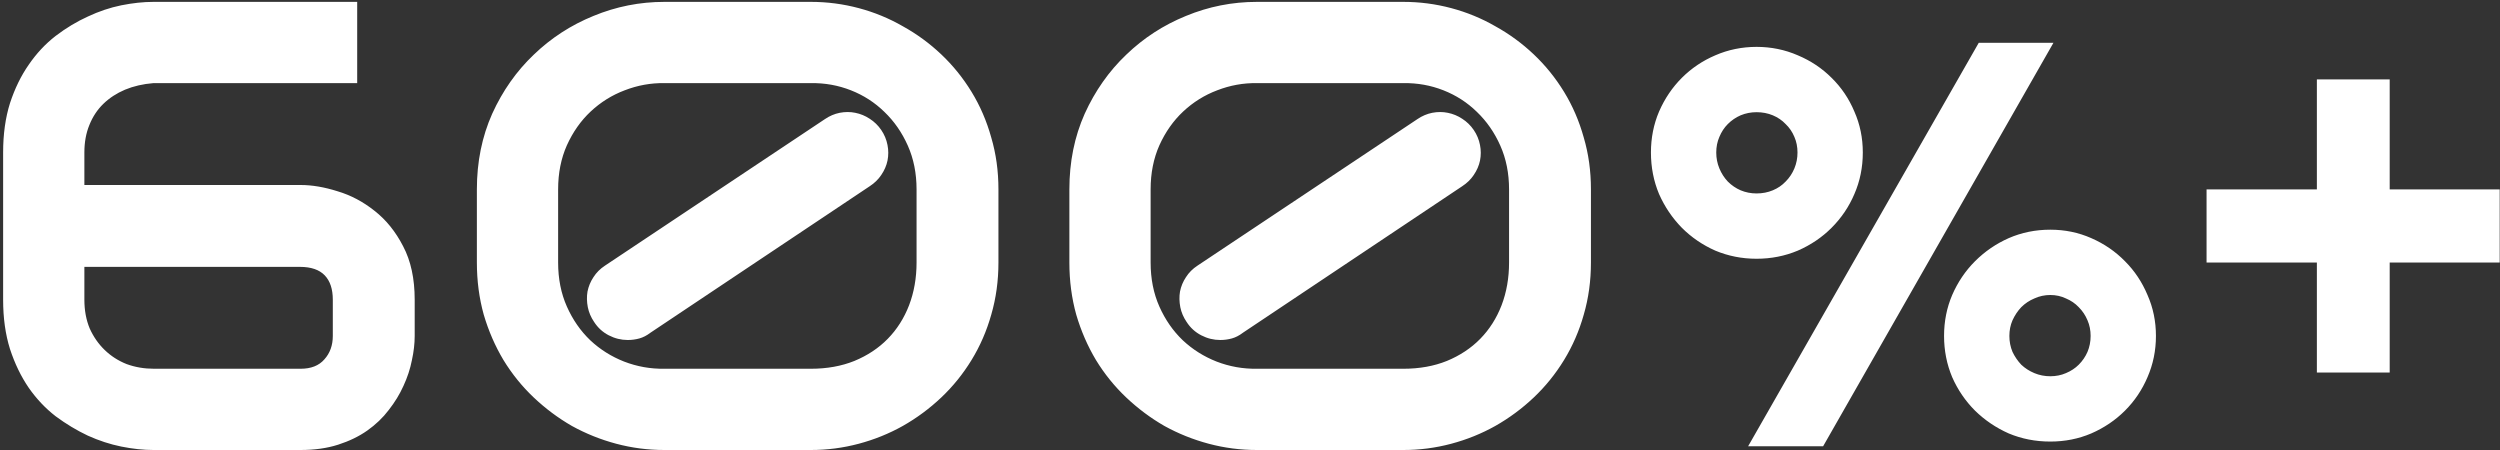 <?xml version="1.0" encoding="UTF-8"?> <svg xmlns="http://www.w3.org/2000/svg" width="500" height="90" viewBox="0 0 500 90" fill="none"><rect x="0" y="0" width="500" height="90" fill="#333333" stroke="none"/><path d="M16.875 37H60.125C62.417 37 64.875 37.417 67.5 38.25C70.167 39.042 72.646 40.354 74.938 42.188C77.229 43.979 79.125 46.333 80.625 49.25C82.167 52.167 82.938 55.729 82.938 59.938V67.188C82.938 68.729 82.75 70.354 82.375 72.062C82.042 73.771 81.479 75.479 80.688 77.188C79.938 78.854 78.958 80.458 77.75 82C76.583 83.542 75.146 84.917 73.438 86.125C71.771 87.292 69.833 88.229 67.625 88.938C65.417 89.646 62.917 90 60.125 90H30.688C28.688 90 26.542 89.771 24.25 89.312C22 88.854 19.771 88.125 17.562 87.125C15.354 86.083 13.208 84.792 11.125 83.25C9.083 81.667 7.292 79.771 5.75 77.562C4.208 75.312 2.958 72.729 2 69.812C1.083 66.896 0.625 63.604 0.625 59.938V30.5C0.625 26.833 1.083 23.542 2 20.625C2.958 17.708 4.208 15.146 5.75 12.938C7.292 10.688 9.083 8.771 11.125 7.188C13.208 5.604 15.354 4.312 17.562 3.312C19.771 2.271 22 1.521 24.25 1.062C26.542 0.604 28.688 0.375 30.688 0.375H71.438V16.625H30.688C28.604 16.792 26.708 17.229 25 17.938C23.333 18.646 21.896 19.583 20.688 20.75C19.479 21.917 18.542 23.333 17.875 25C17.208 26.625 16.875 28.458 16.875 30.5V37ZM16.875 53.375V59.938C16.875 62.062 17.229 63.979 17.938 65.688C18.688 67.354 19.688 68.792 20.938 70C22.188 71.208 23.646 72.146 25.312 72.812C27.021 73.438 28.854 73.75 30.812 73.75H60.125C62.208 73.75 63.792 73.125 64.875 71.875C66 70.625 66.562 69.062 66.562 67.188V59.938C66.562 57.812 66.021 56.188 64.938 55.062C63.854 53.938 62.208 53.375 60 53.375H16.875ZM199.688 52.5C199.688 56.167 199.208 59.646 198.25 62.938C197.333 66.188 196.021 69.208 194.312 72C192.604 74.792 190.583 77.292 188.25 79.5C185.917 81.708 183.354 83.604 180.562 85.188C177.812 86.729 174.875 87.917 171.75 88.75C168.625 89.583 165.438 90 162.188 90H132.875C129.583 90 126.375 89.583 123.25 88.75C120.125 87.917 117.167 86.729 114.375 85.188C111.625 83.604 109.083 81.708 106.75 79.5C104.417 77.292 102.396 74.792 100.688 72C99.021 69.208 97.708 66.188 96.75 62.938C95.833 59.646 95.375 56.167 95.375 52.5V37.875C95.375 32.375 96.396 27.333 98.438 22.75C100.521 18.167 103.292 14.229 106.75 10.938C110.208 7.604 114.188 5.021 118.688 3.188C123.229 1.312 127.958 0.375 132.875 0.375H162.188C165.438 0.375 168.625 0.792 171.75 1.625C174.875 2.458 177.812 3.667 180.562 5.25C183.354 6.792 185.917 8.667 188.25 10.875C190.583 13.083 192.604 15.583 194.312 18.375C196.021 21.167 197.333 24.208 198.25 27.5C199.208 30.75 199.688 34.208 199.688 37.875V52.5ZM183.312 37.875C183.312 34.667 182.729 31.75 181.562 29.125C180.396 26.5 178.833 24.25 176.875 22.375C174.958 20.5 172.729 19.062 170.188 18.062C167.646 17.062 164.979 16.583 162.188 16.625H132.875C130.167 16.583 127.521 17.062 124.938 18.062C122.396 19.021 120.125 20.438 118.125 22.312C116.167 24.146 114.583 26.396 113.375 29.062C112.208 31.688 111.625 34.625 111.625 37.875V52.5C111.625 55.75 112.208 58.688 113.375 61.312C114.542 63.938 116.104 66.188 118.062 68.062C120.021 69.896 122.271 71.312 124.812 72.312C127.396 73.312 130.083 73.792 132.875 73.75H162.188C165.396 73.75 168.292 73.229 170.875 72.188C173.5 71.104 175.729 69.625 177.562 67.75C179.396 65.875 180.812 63.646 181.812 61.062C182.812 58.438 183.312 55.583 183.312 52.5V37.875ZM176.25 26C176.875 26.917 177.292 27.917 177.5 29C177.708 30.042 177.708 31.083 177.5 32.125C177.292 33.125 176.875 34.083 176.25 35C175.667 35.875 174.896 36.625 173.938 37.25L130.062 66.562C129.354 67.104 128.625 67.479 127.875 67.688C127.125 67.896 126.354 68 125.562 68C124.229 68 122.958 67.688 121.75 67.062C120.542 66.438 119.562 65.542 118.812 64.375C118.188 63.458 117.771 62.479 117.562 61.438C117.354 60.354 117.333 59.312 117.5 58.312C117.708 57.271 118.104 56.312 118.688 55.438C119.271 54.521 120.042 53.75 121 53.125L165 23.812C165.917 23.188 166.896 22.771 167.938 22.562C169.021 22.354 170.062 22.354 171.062 22.562C172.104 22.771 173.062 23.167 173.938 23.75C174.854 24.333 175.625 25.083 176.25 26ZM318.188 52.5C318.188 56.167 317.708 59.646 316.75 62.938C315.833 66.188 314.521 69.208 312.812 72C311.104 74.792 309.083 77.292 306.75 79.5C304.417 81.708 301.854 83.604 299.062 85.188C296.312 86.729 293.375 87.917 290.25 88.75C287.125 89.583 283.938 90 280.688 90H251.375C248.083 90 244.875 89.583 241.75 88.75C238.625 87.917 235.667 86.729 232.875 85.188C230.125 83.604 227.583 81.708 225.25 79.5C222.917 77.292 220.896 74.792 219.188 72C217.521 69.208 216.208 66.188 215.25 62.938C214.333 59.646 213.875 56.167 213.875 52.5V37.875C213.875 32.375 214.896 27.333 216.938 22.75C219.021 18.167 221.792 14.229 225.25 10.938C228.708 7.604 232.688 5.021 237.188 3.188C241.729 1.312 246.458 0.375 251.375 0.375H280.688C283.938 0.375 287.125 0.792 290.25 1.625C293.375 2.458 296.312 3.667 299.062 5.25C301.854 6.792 304.417 8.667 306.75 10.875C309.083 13.083 311.104 15.583 312.812 18.375C314.521 21.167 315.833 24.208 316.75 27.5C317.708 30.75 318.188 34.208 318.188 37.875V52.5ZM301.812 37.875C301.812 34.667 301.229 31.75 300.062 29.125C298.896 26.5 297.333 24.25 295.375 22.375C293.458 20.5 291.229 19.062 288.688 18.062C286.146 17.062 283.479 16.583 280.688 16.625H251.375C248.667 16.583 246.021 17.062 243.438 18.062C240.896 19.021 238.625 20.438 236.625 22.312C234.667 24.146 233.083 26.396 231.875 29.062C230.708 31.688 230.125 34.625 230.125 37.875V52.5C230.125 55.75 230.708 58.688 231.875 61.312C233.042 63.938 234.604 66.188 236.562 68.062C238.521 69.896 240.771 71.312 243.312 72.312C245.896 73.312 248.583 73.792 251.375 73.75H280.688C283.896 73.75 286.792 73.229 289.375 72.188C292 71.104 294.229 69.625 296.062 67.75C297.896 65.875 299.312 63.646 300.312 61.062C301.312 58.438 301.812 55.583 301.812 52.5V37.875ZM294.75 26C295.375 26.917 295.792 27.917 296 29C296.208 30.042 296.208 31.083 296 32.125C295.792 33.125 295.375 34.083 294.75 35C294.167 35.875 293.396 36.625 292.438 37.25L248.562 66.562C247.854 67.104 247.125 67.479 246.375 67.688C245.625 67.896 244.854 68 244.062 68C242.729 68 241.458 67.688 240.25 67.062C239.042 66.438 238.062 65.542 237.312 64.375C236.688 63.458 236.271 62.479 236.062 61.438C235.854 60.354 235.833 59.312 236 58.312C236.208 57.271 236.604 56.312 237.188 55.438C237.771 54.521 238.542 53.75 239.5 53.125L283.5 23.812C284.417 23.188 285.396 22.771 286.438 22.562C287.521 22.354 288.562 22.354 289.562 22.562C290.604 22.771 291.562 23.167 292.438 23.75C293.354 24.333 294.125 25.083 294.75 26ZM431.188 67.188C431.188 70.104 430.625 72.854 429.5 75.438C428.417 77.979 426.917 80.208 425 82.125C423.083 84.042 420.833 85.562 418.25 86.688C415.708 87.771 412.979 88.312 410.062 88.312C407.104 88.312 404.333 87.771 401.75 86.688C399.208 85.562 396.958 84.042 395 82.125C393.083 80.208 391.562 77.979 390.438 75.438C389.354 72.854 388.812 70.104 388.812 67.188C388.812 64.271 389.354 61.542 390.438 59C391.562 56.417 393.083 54.167 395 52.25C396.958 50.292 399.208 48.75 401.75 47.625C404.333 46.5 407.104 45.938 410.062 45.938C412.979 45.938 415.708 46.5 418.25 47.625C420.833 48.75 423.083 50.292 425 52.25C426.917 54.167 428.417 56.417 429.5 59C430.625 61.542 431.188 64.271 431.188 67.188ZM410.688 8.562L364.625 89.25H349.625L395.75 8.562H410.688ZM372.562 30.5C372.562 33.458 372 36.229 370.875 38.812C369.792 41.354 368.271 43.604 366.312 45.562C364.396 47.479 362.146 49 359.562 50.125C356.979 51.208 354.229 51.75 351.312 51.75C348.396 51.75 345.646 51.208 343.062 50.125C340.521 49 338.292 47.479 336.375 45.562C334.458 43.604 332.938 41.354 331.812 38.812C330.729 36.229 330.188 33.458 330.188 30.5C330.188 27.583 330.729 24.854 331.812 22.312C332.938 19.729 334.458 17.479 336.375 15.562C338.292 13.646 340.521 12.146 343.062 11.062C345.646 9.938 348.396 9.375 351.312 9.375C354.229 9.375 356.979 9.938 359.562 11.062C362.146 12.146 364.396 13.646 366.312 15.562C368.271 17.479 369.792 19.729 370.875 22.312C372 24.854 372.562 27.583 372.562 30.5ZM418.125 67.188C418.125 66.062 417.917 65.021 417.5 64.062C417.083 63.062 416.5 62.188 415.75 61.438C415.042 60.688 414.188 60.104 413.188 59.688C412.229 59.229 411.188 59 410.062 59C408.938 59 407.875 59.229 406.875 59.688C405.875 60.104 405 60.688 404.25 61.438C403.542 62.188 402.958 63.062 402.5 64.062C402.083 65.021 401.875 66.062 401.875 67.188C401.875 68.312 402.083 69.375 402.5 70.375C402.958 71.333 403.542 72.188 404.25 72.938C405 73.646 405.875 74.208 406.875 74.625C407.875 75.042 408.938 75.25 410.062 75.25C411.188 75.25 412.229 75.042 413.188 74.625C414.188 74.208 415.042 73.646 415.75 72.938C416.5 72.188 417.083 71.333 417.5 70.375C417.917 69.375 418.125 68.312 418.125 67.188ZM359.5 30.5C359.5 29.375 359.292 28.333 358.875 27.375C358.458 26.375 357.875 25.521 357.125 24.812C356.417 24.062 355.562 23.479 354.562 23.062C353.562 22.646 352.479 22.438 351.312 22.438C350.188 22.438 349.125 22.646 348.125 23.062C347.167 23.479 346.312 24.062 345.562 24.812C344.854 25.521 344.292 26.375 343.875 27.375C343.458 28.333 343.25 29.375 343.25 30.5C343.25 31.625 343.458 32.688 343.875 33.688C344.292 34.688 344.854 35.562 345.562 36.312C346.312 37.062 347.167 37.646 348.125 38.062C349.125 38.479 350.188 38.688 351.312 38.688C352.479 38.688 353.562 38.479 354.562 38.062C355.562 37.646 356.417 37.062 357.125 36.312C357.875 35.562 358.458 34.688 358.875 33.688C359.292 32.688 359.5 31.625 359.5 30.5ZM499.938 52.5H477.938V74.5H463.375V52.5H441.312V37.875H463.375V15.875H477.938V37.875H499.938V52.5Z" fill="white"></path></svg> 